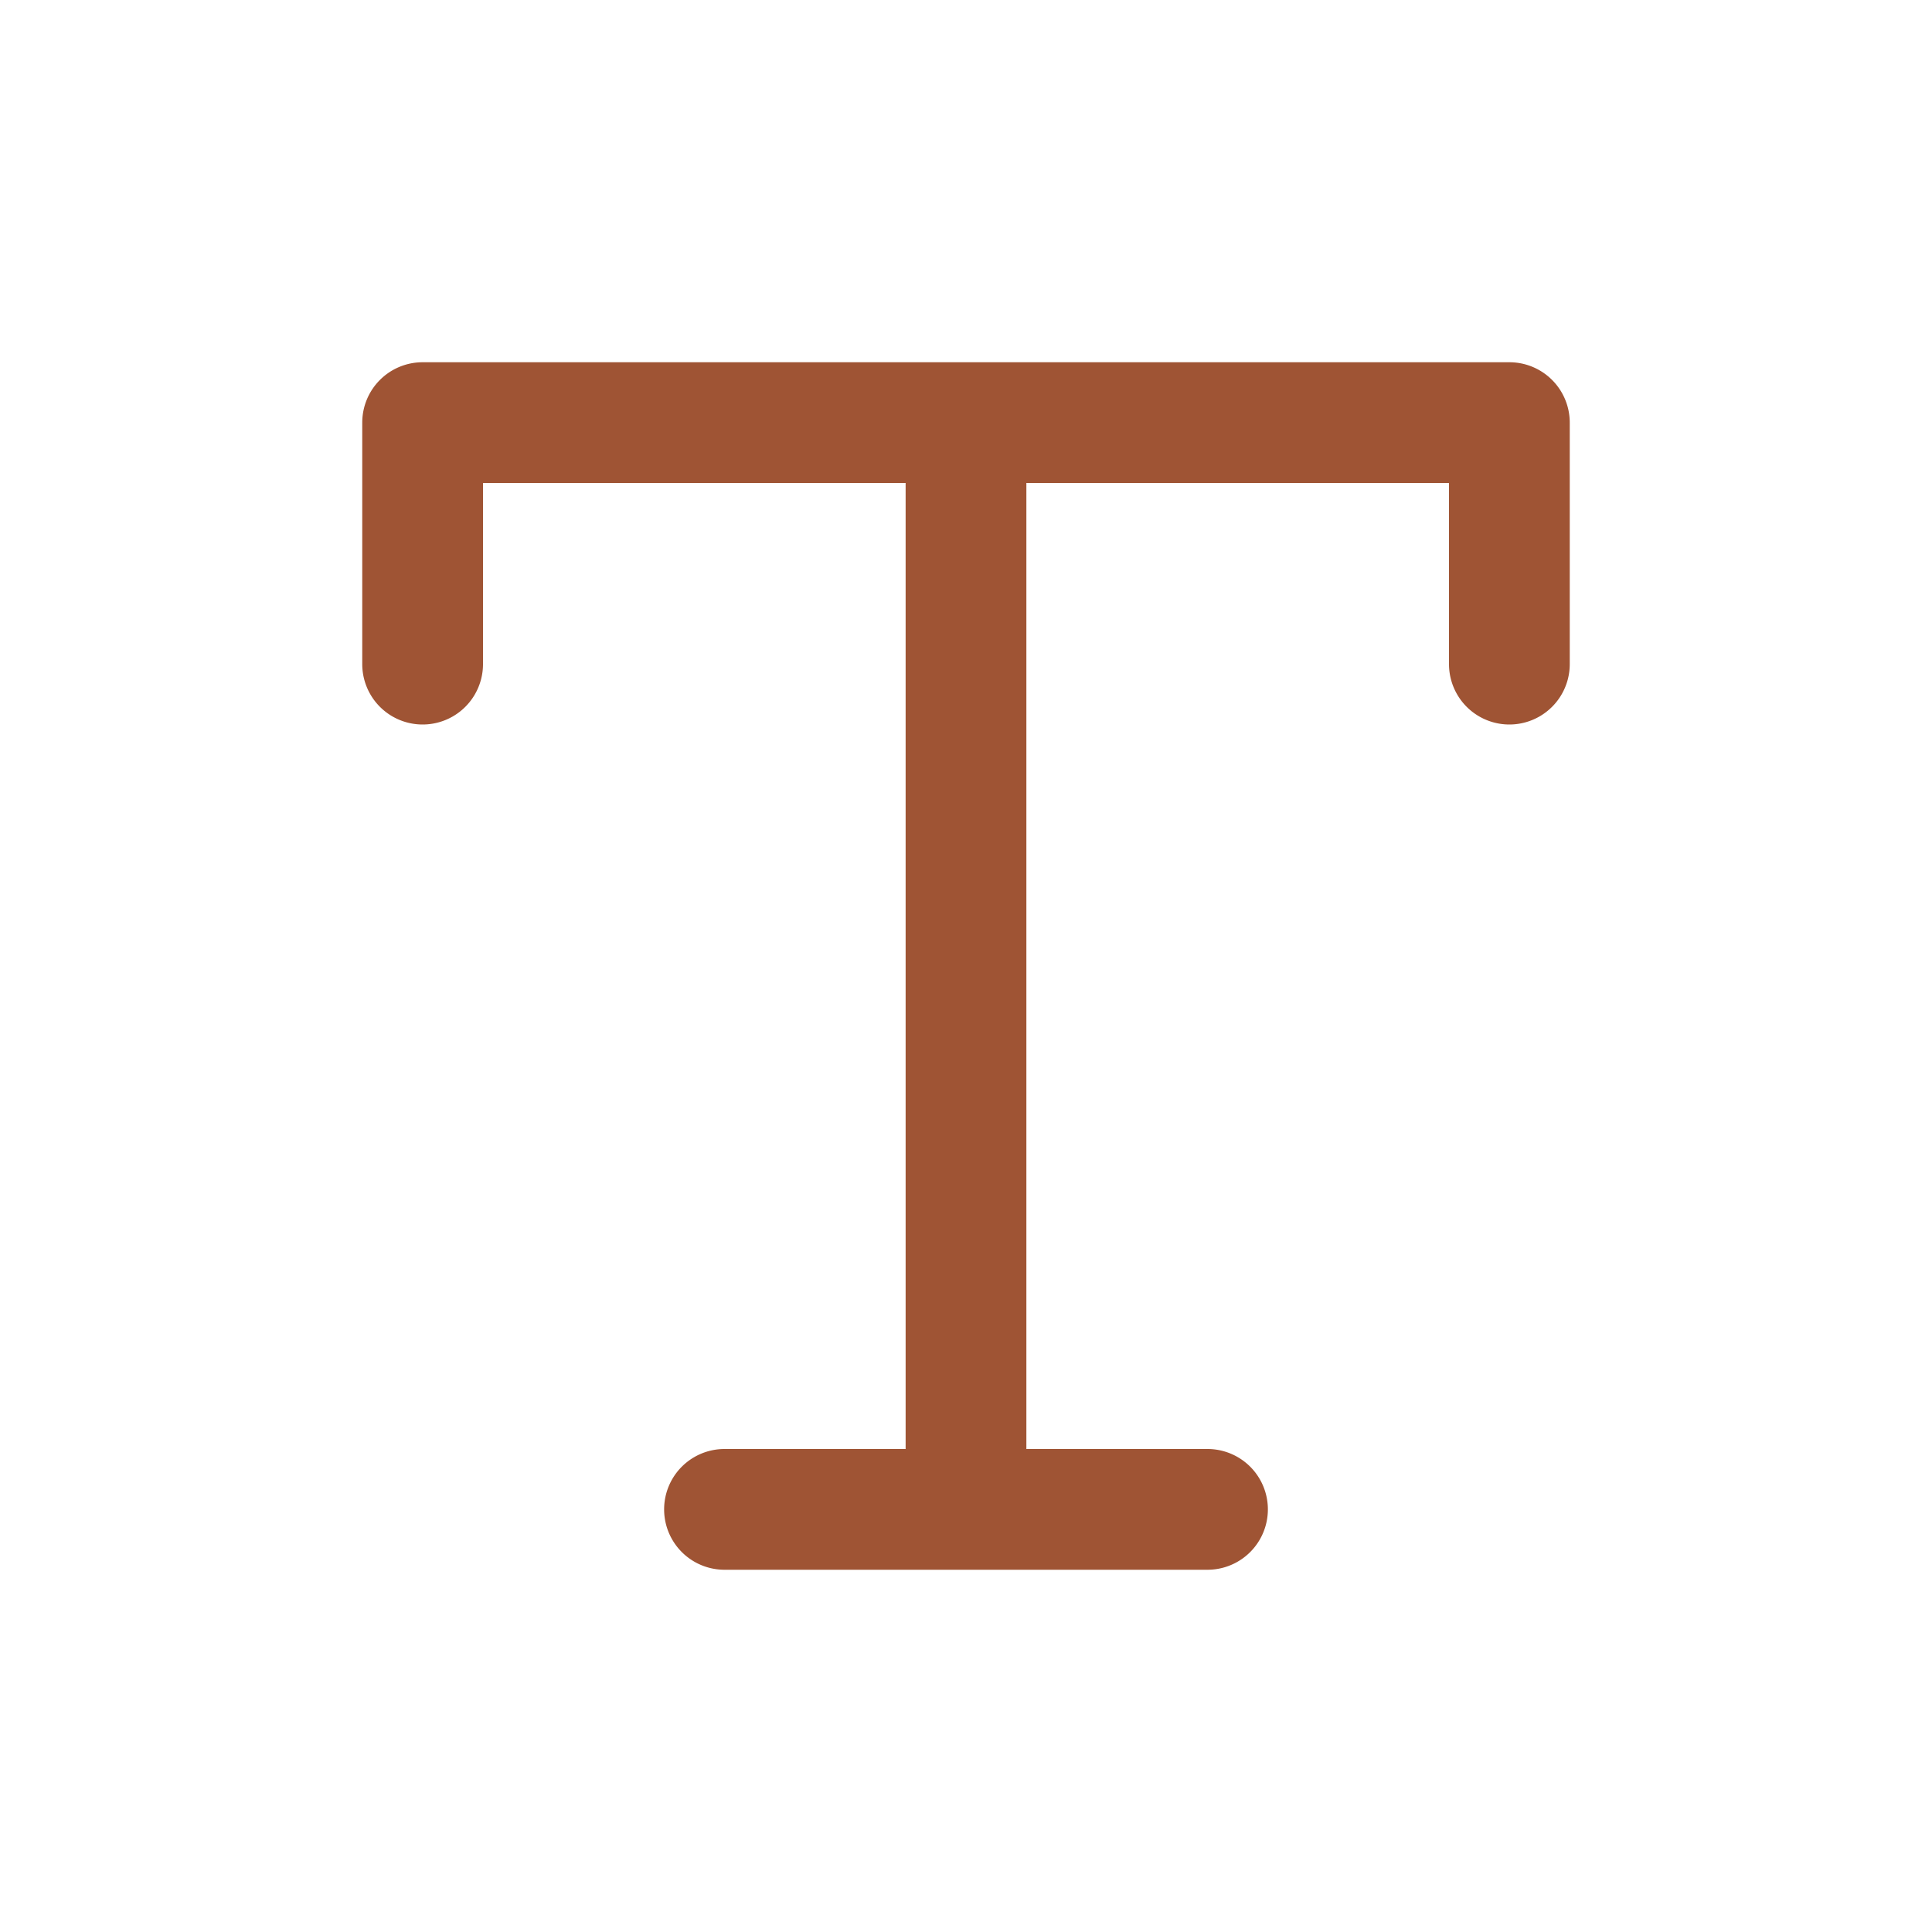 <svg xmlns="http://www.w3.org/2000/svg" width="24" height="24" fill="none"><path fill="#9F5434" d="M19.5 5.25v3a.75.75 0 1 1-1.5 0V6h-5.25v12H15a.75.75 0 1 1 0 1.5H9A.75.75 0 1 1 9 18h2.25V6H6v2.25a.75.75 0 0 1-1.5 0v-3a.75.75 0 0 1 .75-.75h13.5a.75.75 0 0 1 .75.75Z"/></svg>